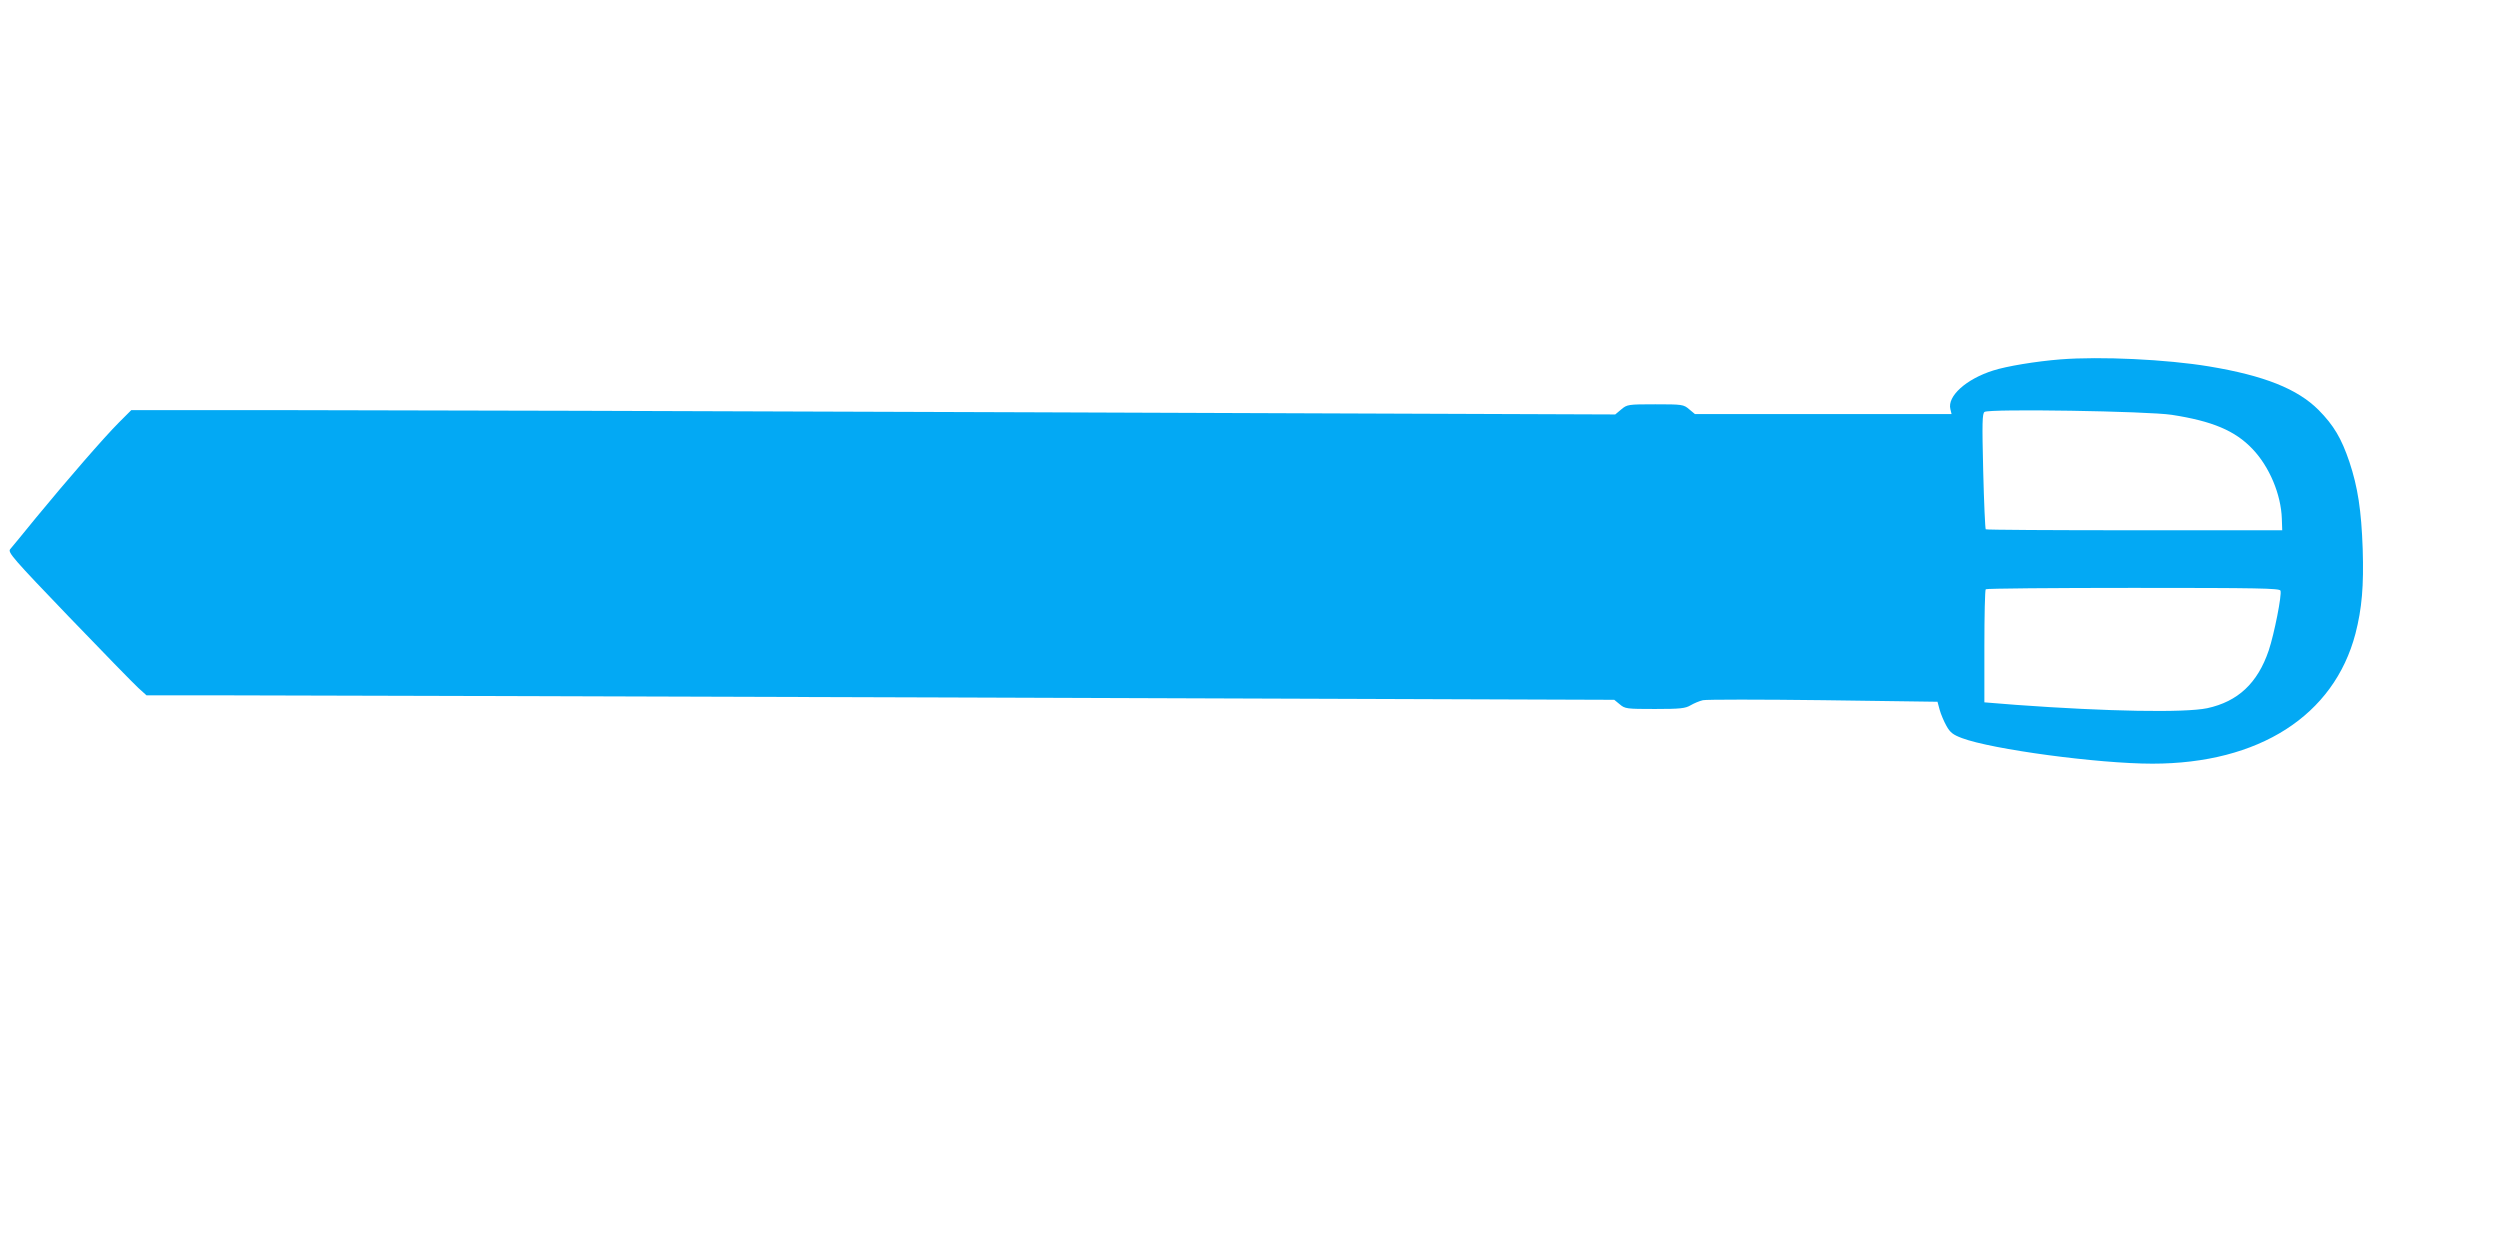 <?xml version="1.0" standalone="no"?>
<!DOCTYPE svg PUBLIC "-//W3C//DTD SVG 20010904//EN"
 "http://www.w3.org/TR/2001/REC-SVG-20010904/DTD/svg10.dtd">
<svg version="1.0" xmlns="http://www.w3.org/2000/svg"
 width="1280pt" height="640pt" viewBox="0 0 1280 640"
 preserveAspectRatio="xMidYMid meet">
<g transform="translate(0,640) scale(0.1,-0.1)"
fill="#03a9f4" stroke="none">
<path d="M10550 4560 c-126 -10 -277 -35 -345 -57 -139 -44 -236 -132 -219
-198 l6 -25 -657 0 -657 0 -30 25 c-28 24 -35 25 -173 25 -140 0 -144 -1 -174
-26 l-31 -26 -2967 11 c-1633 6 -3342 11 -3800 11 l-831 0 -62 -62 c-77 -77
-266 -295 -425 -488 -65 -80 -125 -153 -133 -162 -13 -16 15 -48 300 -345 173
-180 334 -345 356 -365 l42 -38 343 0 c188 0 1879 -5 3757 -11 l3415 -12 28
-23 c27 -23 35 -24 180 -24 131 0 156 3 183 19 17 10 45 22 63 26 18 4 296 4
617 0 l584 -8 11 -41 c6 -22 22 -60 35 -83 19 -34 34 -45 79 -62 154 -58 698
-131 975 -131 546 0 930 246 1040 666 33 128 43 244 37 434 -7 199 -25 315
-68 445 -41 121 -80 187 -158 266 -108 108 -278 176 -561 223 -217 36 -556 52
-760 36z m570 -284 c207 -32 324 -81 413 -175 86 -90 146 -232 150 -357 l2
-59 -757 0 c-416 0 -759 2 -761 5 -3 3 -9 137 -13 298 -6 247 -5 296 7 303 24
17 836 4 959 -15z m556 -900 c8 -21 -32 -222 -60 -306 -57 -168 -158 -262
-315 -296 -116 -24 -511 -17 -978 17 l-163 13 0 286 c0 158 3 290 7 293 3 4
343 7 755 7 643 0 749 -2 754 -14z"/>
</g>
</svg>
